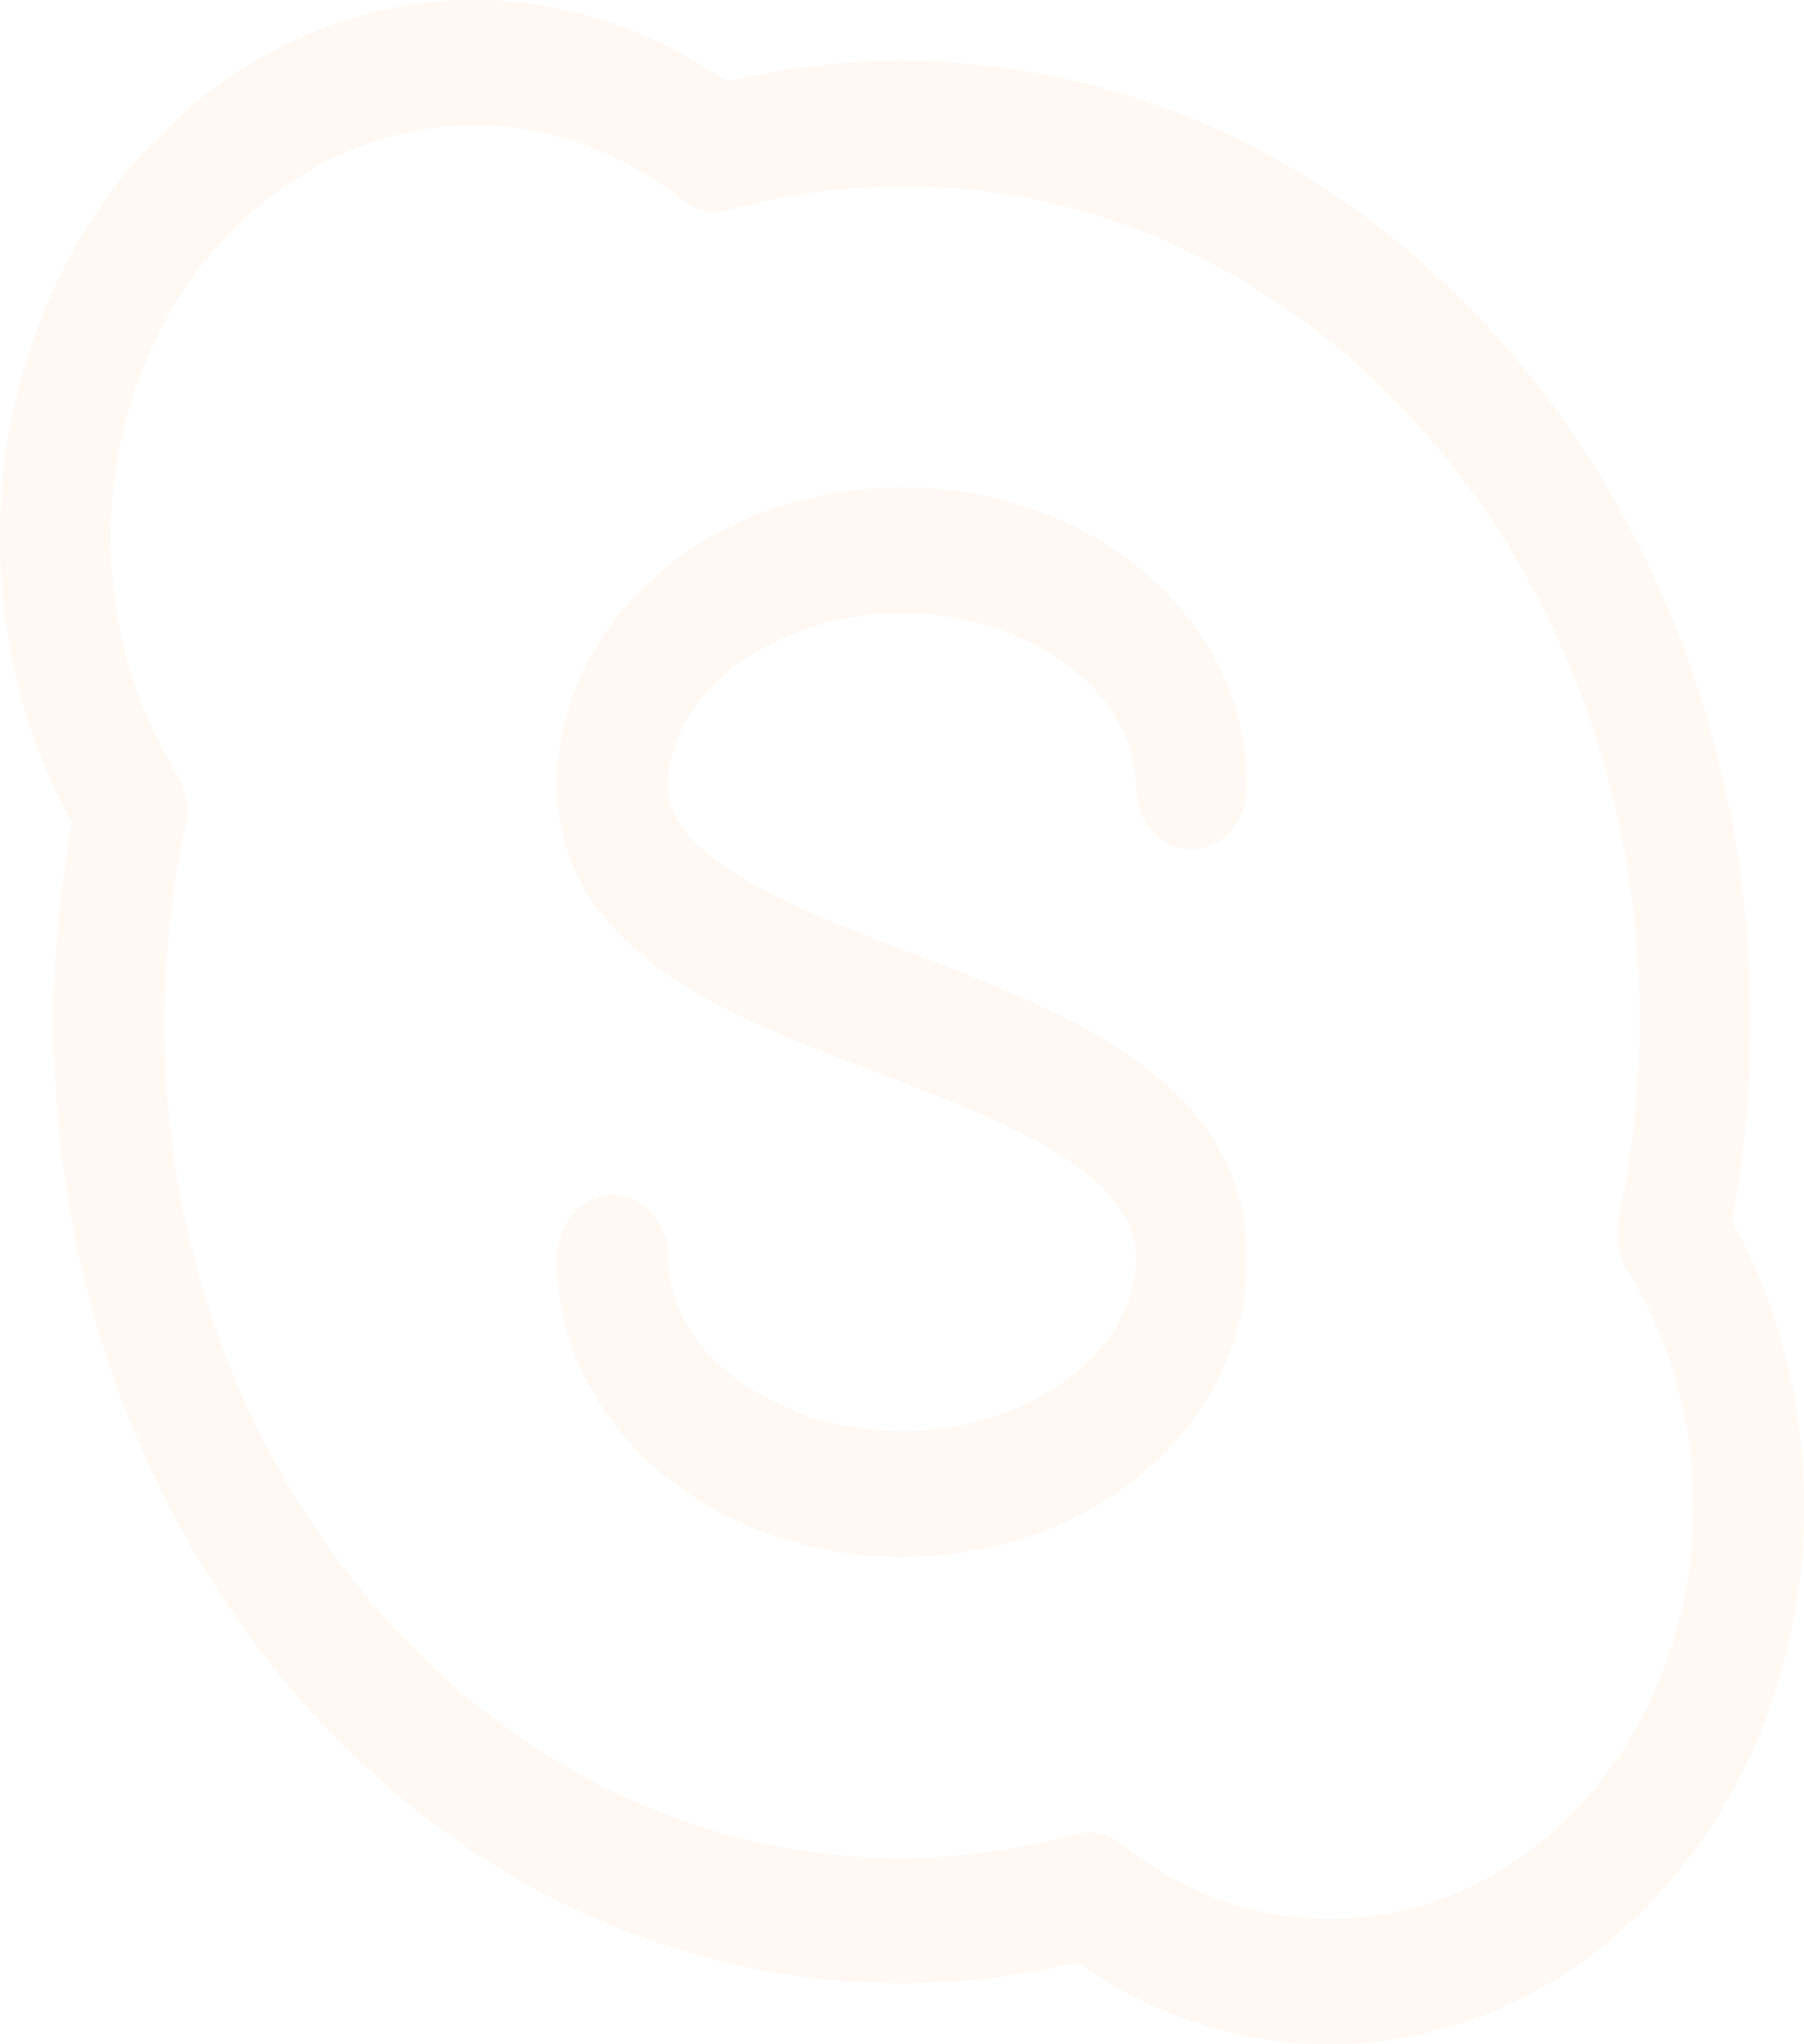 <svg class="absolute top-1/2 -translate-y-1/2 right-[30px] skype" width="90" height="102" viewBox="0 0 90 102" fill="none" xmlns="http://www.w3.org/2000/svg" xmlns:xlink="http://www.w3.org/1999/xlink">
                            <g opacity="0.05" clip-path="url(#clip0_1035_2394)">
                                <path d="M66.338 102C61.896 102 57.53 100.585 53.778 97.921C47.213 99.486 40.362 99.271 33.886 97.281C26.801 95.105 20.293 90.825 15.077 84.906C9.862 78.989 6.085 71.627 4.158 63.597C2.403 56.257 2.213 48.493 3.601 41.053C0.907 36.183 -0.335 30.409 0.077 24.634C0.534 18.307 2.967 12.353 6.934 7.857C10.901 3.361 16.155 0.603 21.738 0.086C26.833 -0.388 31.928 1.027 36.224 4.072C42.79 2.506 49.64 2.722 56.117 4.711C63.202 6.888 69.71 11.168 74.925 17.086C80.147 23.004 83.918 30.373 85.844 38.403C87.6 45.743 87.79 53.506 86.408 60.947C89.095 65.817 90.344 71.591 89.925 77.365C89.469 83.693 87.035 89.647 83.069 94.143C79.101 98.639 73.848 101.397 68.265 101.914C67.625 101.971 66.978 102 66.338 102ZM54.323 91.435C54.887 91.435 55.445 91.629 55.914 92.01C63.132 97.763 72.91 96.8 79.158 89.711C85.407 82.63 86.262 71.548 81.186 63.367C80.73 62.628 80.572 61.701 80.762 60.825C83.797 46.569 80.153 31.874 71.022 21.517C61.877 11.161 48.911 7.038 36.332 10.479C35.559 10.687 34.742 10.514 34.089 9.997C26.871 4.237 17.099 5.207 10.844 12.288C4.589 19.37 3.74 30.452 8.823 38.632C9.279 39.372 9.437 40.299 9.247 41.175C6.212 55.431 9.856 70.126 18.987 80.482C28.125 90.839 41.091 94.969 53.67 91.521C53.886 91.464 54.101 91.435 54.323 91.435Z" fill="#FF6500"></path>
                                <path d="M44.998 77.681C40.569 77.681 36.367 76.245 33.173 73.645C29.707 70.815 27.793 66.959 27.793 62.772C27.793 61.041 29.029 59.633 30.562 59.633C32.096 59.633 33.332 61.033 33.332 62.772C33.332 67.454 38.674 71.412 45.005 71.412C51.335 71.412 56.678 67.454 56.678 62.772C56.678 58.462 50.106 55.941 43.75 53.507C40.144 52.128 36.418 50.698 33.541 48.788C29.732 46.253 27.799 43.035 27.799 39.229C27.799 35.049 29.707 31.185 33.179 28.355C36.373 25.748 40.575 24.319 45.005 24.319C49.434 24.319 53.636 25.755 56.83 28.355C60.296 31.185 62.21 35.041 62.21 39.229C62.21 40.959 60.974 42.367 59.441 42.367C57.907 42.367 56.671 40.967 56.671 39.229C56.671 34.546 51.329 30.589 44.998 30.589C38.667 30.589 33.325 34.546 33.325 39.229C33.325 42.899 39.802 45.384 45.512 47.574C53.332 50.576 62.197 53.973 62.197 62.779C62.197 66.959 60.29 70.823 56.817 73.652C53.63 76.252 49.434 77.681 44.998 77.681Z" fill="#FF6500"></path>
                            </g>
                            <defs>
                                <clipPath id="clip0_1035_2394">
                                    <rect width="90" height="102" fill="white"></rect>
                                </clipPath>
                            </defs>
                        </svg>